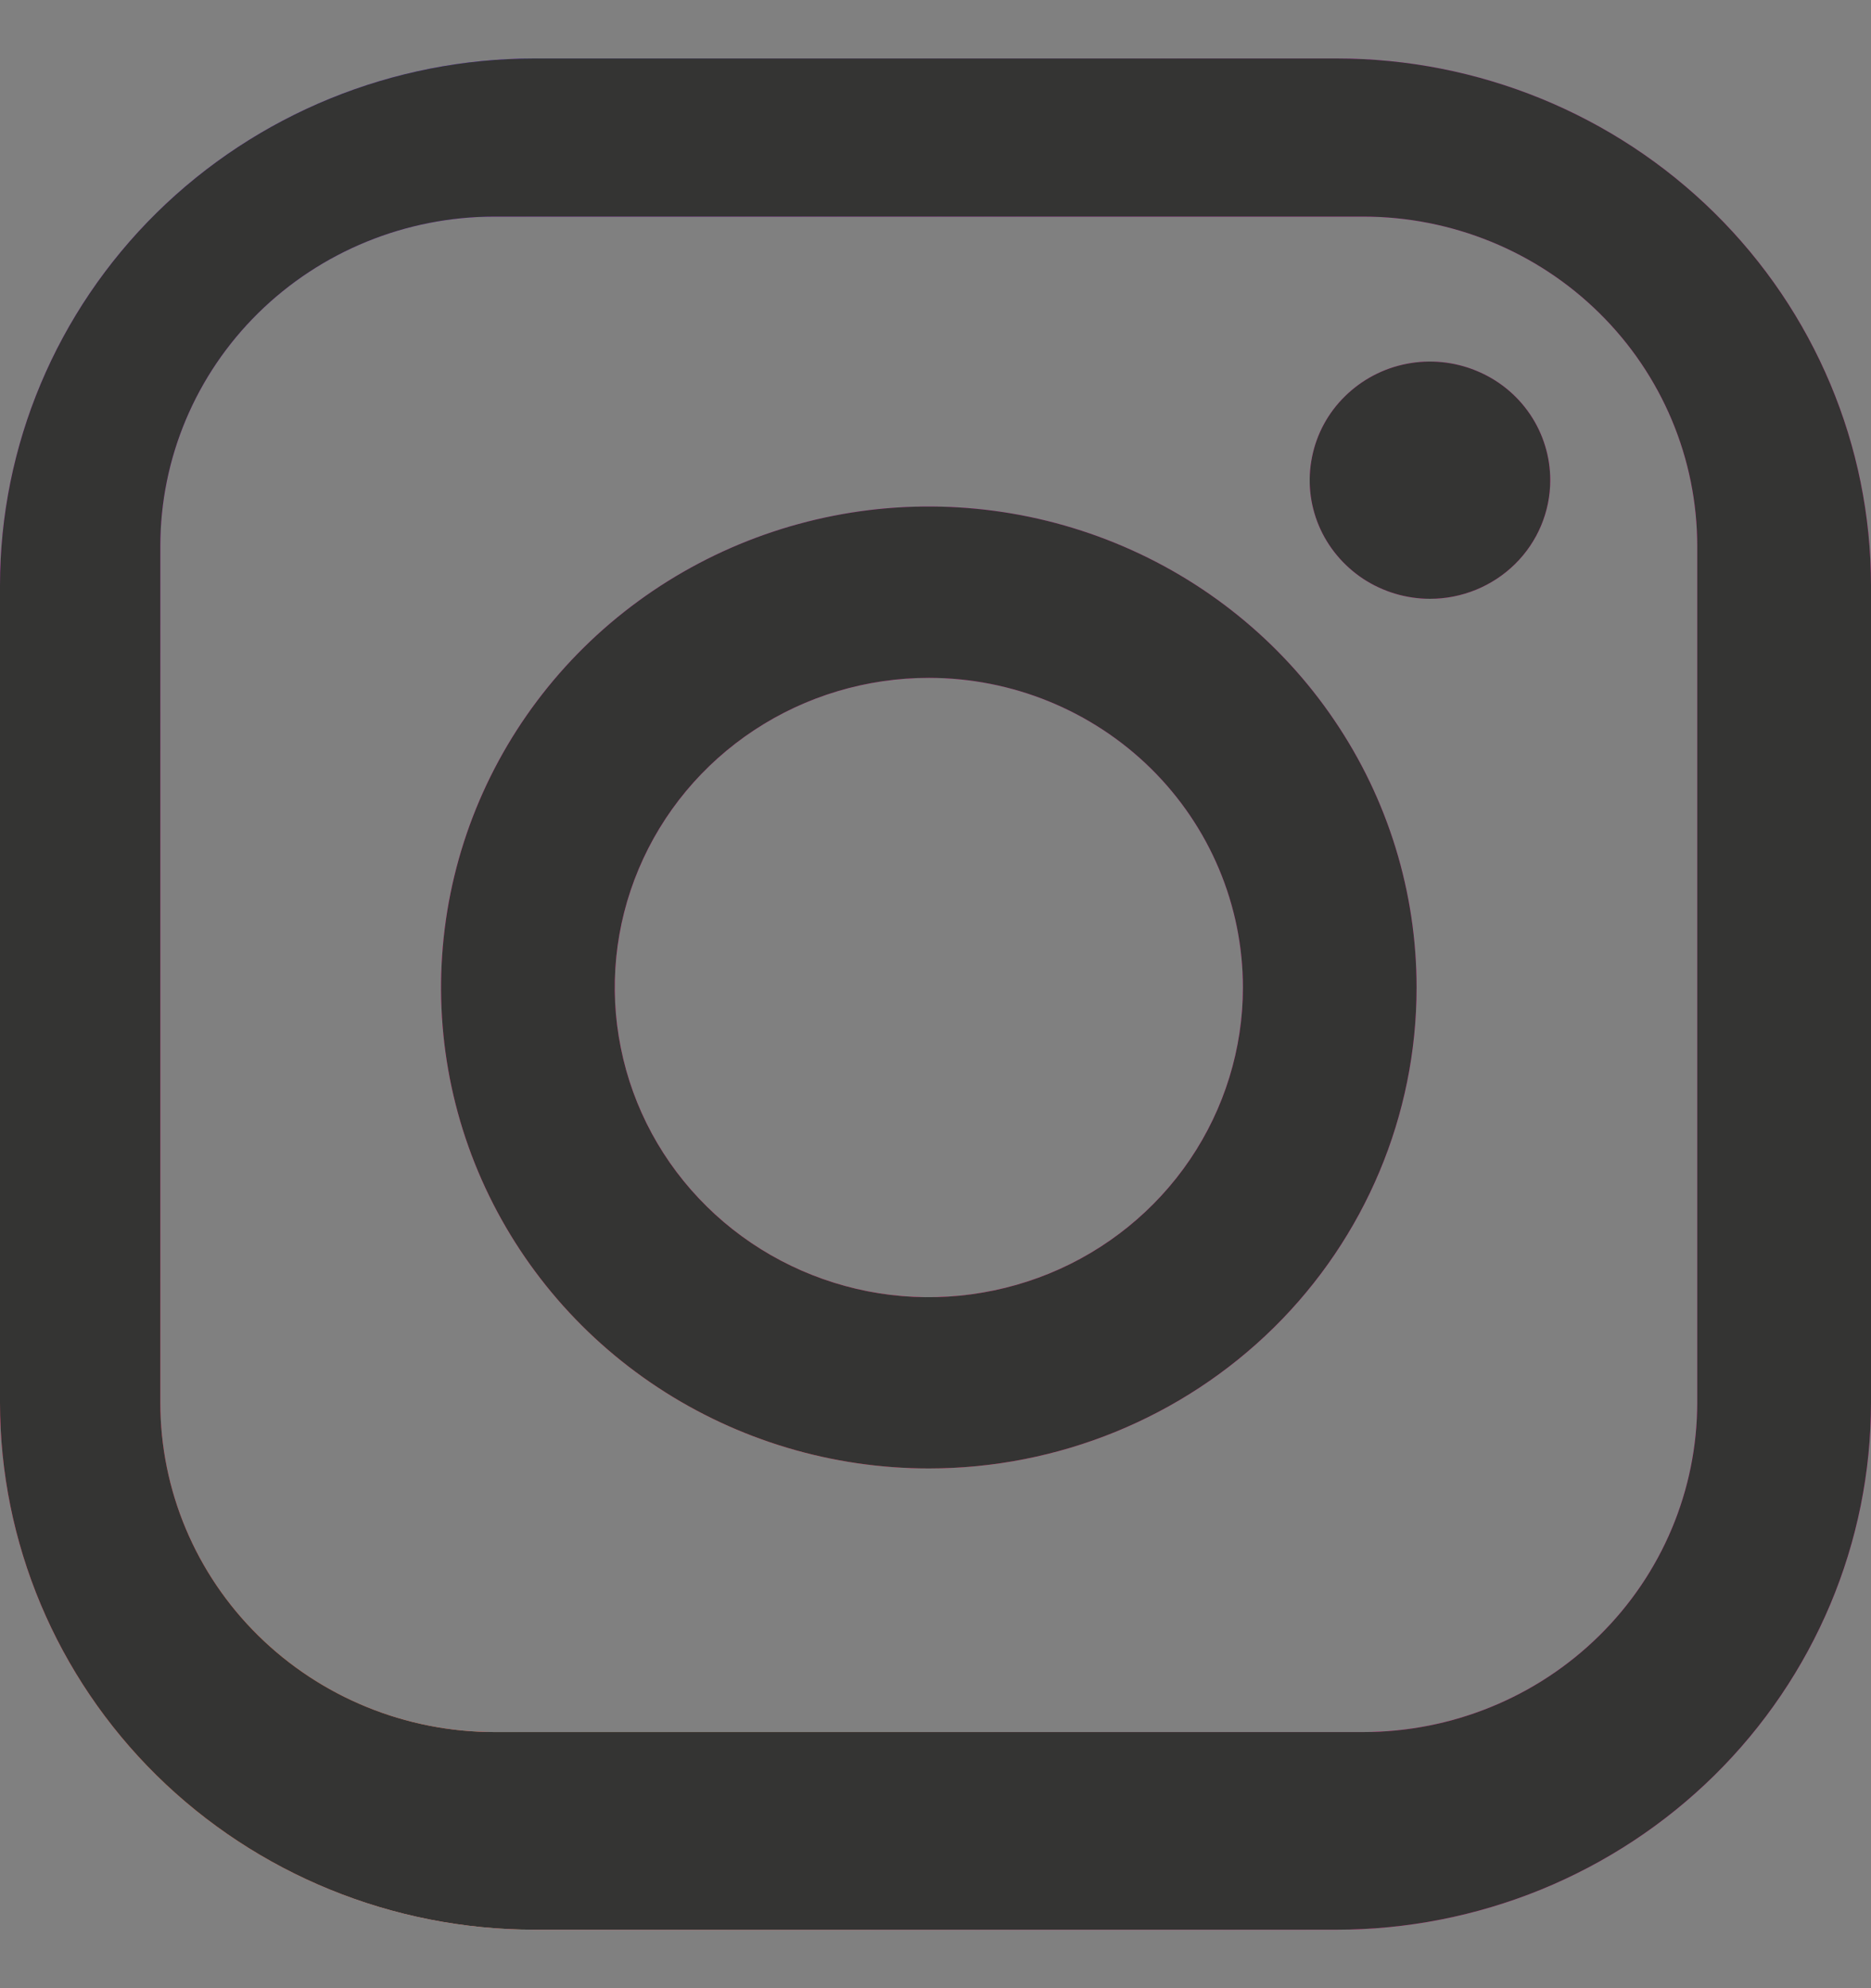 <svg width="16" height="17" viewBox="0 0 16 17" fill="none" xmlns="http://www.w3.org/2000/svg">
<rect x="0" y="0" width="16" height="17" fill="#808080" stroke="none"/>
<path fill-rule="evenodd" clip-rule="evenodd" d="M11.429 16.5H4.571C3.359 16.5 2.196 16.025 1.339 15.18C0.482 14.335 0 13.188 0 11.993V5.007C0 3.812 0.482 2.665 1.339 1.82C2.196 0.975 3.359 0.5 4.571 0.5H11.429C12.641 0.5 13.804 0.975 14.661 1.82C15.518 2.665 16 3.812 16 5.007V11.993C16 12.585 15.882 13.171 15.652 13.718C15.422 14.264 15.086 14.761 14.661 15.18C14.237 15.598 13.733 15.93 13.178 16.157C12.623 16.383 12.029 16.5 11.429 16.5ZM14.514 4.669C14.514 3.922 14.213 3.205 13.677 2.677C13.142 2.149 12.415 1.852 11.657 1.852H4.229C3.471 1.852 2.744 2.149 2.208 2.677C1.672 3.205 1.371 3.922 1.371 4.669V11.993C1.371 12.74 1.672 13.457 2.208 13.985C2.744 14.513 3.471 14.81 4.229 14.81H11.657C12.415 14.81 13.142 14.513 13.677 13.985C14.213 13.457 14.514 12.74 14.514 11.993V4.669ZM12.229 5.12C12.025 5.12 11.826 5.06 11.657 4.949C11.488 4.837 11.356 4.679 11.278 4.494C11.2 4.308 11.18 4.105 11.22 3.908C11.259 3.711 11.357 3.53 11.501 3.389C11.645 3.247 11.828 3.15 12.028 3.111C12.227 3.072 12.434 3.092 12.622 3.169C12.81 3.245 12.971 3.375 13.084 3.542C13.197 3.709 13.257 3.905 13.257 4.106C13.257 4.375 13.149 4.633 12.956 4.823C12.763 5.013 12.501 5.12 12.229 5.12ZM7.943 12.556C7.118 12.556 6.311 12.315 5.625 11.863C4.939 11.411 4.405 10.769 4.089 10.018C3.773 9.266 3.691 8.439 3.852 7.641C4.013 6.844 4.41 6.111 4.993 5.536C5.577 4.96 6.32 4.569 7.129 4.41C7.938 4.251 8.777 4.333 9.539 4.644C10.301 4.955 10.953 5.482 11.411 6.159C11.87 6.835 12.114 7.63 12.114 8.444C12.114 9.534 11.675 10.581 10.893 11.352C10.11 12.123 9.049 12.556 7.943 12.556ZM7.943 5.796C7.412 5.796 6.892 5.951 6.451 6.242C6.009 6.533 5.665 6.947 5.462 7.43C5.258 7.914 5.205 8.447 5.309 8.96C5.412 9.474 5.668 9.946 6.044 10.316C6.419 10.686 6.898 10.938 7.419 11.041C7.94 11.143 8.48 11.09 8.971 10.89C9.461 10.69 9.881 10.35 10.176 9.915C10.471 9.479 10.629 8.967 10.629 8.444C10.629 7.741 10.346 7.068 9.842 6.571C9.338 6.075 8.655 5.796 7.943 5.796Z" fill="#FF20A7"/>
<path fill-rule="evenodd" clip-rule="evenodd" d="M11.429 16.5H4.571C3.359 16.5 2.196 16.025 1.339 15.18C0.482 14.335 0 13.188 0 11.993V5.007C0 3.812 0.482 2.665 1.339 1.82C2.196 0.975 3.359 0.5 4.571 0.5H11.429C12.641 0.5 13.804 0.975 14.661 1.82C15.518 2.665 16 3.812 16 5.007V11.993C16 12.585 15.882 13.171 15.652 13.718C15.422 14.264 15.086 14.761 14.661 15.18C14.237 15.598 13.733 15.93 13.178 16.157C12.623 16.383 12.029 16.5 11.429 16.5ZM14.514 4.669C14.514 3.922 14.213 3.205 13.677 2.677C13.142 2.149 12.415 1.852 11.657 1.852H4.229C3.471 1.852 2.744 2.149 2.208 2.677C1.672 3.205 1.371 3.922 1.371 4.669V11.993C1.371 12.74 1.672 13.457 2.208 13.985C2.744 14.513 3.471 14.81 4.229 14.81H11.657C12.415 14.81 13.142 14.513 13.677 13.985C14.213 13.457 14.514 12.74 14.514 11.993V4.669ZM12.229 5.12C12.025 5.12 11.826 5.06 11.657 4.949C11.488 4.837 11.356 4.679 11.278 4.494C11.2 4.308 11.18 4.105 11.22 3.908C11.259 3.711 11.357 3.53 11.501 3.389C11.645 3.247 11.828 3.15 12.028 3.111C12.227 3.072 12.434 3.092 12.622 3.169C12.81 3.245 12.971 3.375 13.084 3.542C13.197 3.709 13.257 3.905 13.257 4.106C13.257 4.375 13.149 4.633 12.956 4.823C12.763 5.013 12.501 5.12 12.229 5.12ZM7.943 12.556C7.118 12.556 6.311 12.315 5.625 11.863C4.939 11.411 4.405 10.769 4.089 10.018C3.773 9.266 3.691 8.439 3.852 7.641C4.013 6.844 4.41 6.111 4.993 5.536C5.577 4.96 6.32 4.569 7.129 4.41C7.938 4.251 8.777 4.333 9.539 4.644C10.301 4.955 10.953 5.482 11.411 6.159C11.87 6.835 12.114 7.63 12.114 8.444C12.114 9.534 11.675 10.581 10.893 11.352C10.11 12.123 9.049 12.556 7.943 12.556ZM7.943 5.796C7.412 5.796 6.892 5.951 6.451 6.242C6.009 6.533 5.665 6.947 5.462 7.43C5.258 7.914 5.205 8.447 5.309 8.96C5.412 9.474 5.668 9.946 6.044 10.316C6.419 10.686 6.898 10.938 7.419 11.041C7.94 11.143 8.48 11.09 8.971 10.89C9.461 10.69 9.881 10.35 10.176 9.915C10.471 9.479 10.629 8.967 10.629 8.444C10.629 7.741 10.346 7.068 9.842 6.571C9.338 6.075 8.655 5.796 7.943 5.796Z" fill="url(#paint0_radial_607:264)"/>
<path fill-rule="evenodd" clip-rule="evenodd" d="M11.429 16.5H4.571C3.359 16.5 2.196 16.025 1.339 15.18C0.482 14.335 0 13.188 0 11.993V5.007C0 3.812 0.482 2.665 1.339 1.82C2.196 0.975 3.359 0.5 4.571 0.5H11.429C12.641 0.5 13.804 0.975 14.661 1.82C15.518 2.665 16 3.812 16 5.007V11.993C16 12.585 15.882 13.171 15.652 13.718C15.422 14.264 15.086 14.761 14.661 15.18C14.237 15.598 13.733 15.93 13.178 16.157C12.623 16.383 12.029 16.5 11.429 16.5ZM14.514 4.669C14.514 3.922 14.213 3.205 13.677 2.677C13.142 2.149 12.415 1.852 11.657 1.852H4.229C3.471 1.852 2.744 2.149 2.208 2.677C1.672 3.205 1.371 3.922 1.371 4.669V11.993C1.371 12.74 1.672 13.457 2.208 13.985C2.744 14.513 3.471 14.81 4.229 14.81H11.657C12.415 14.81 13.142 14.513 13.677 13.985C14.213 13.457 14.514 12.74 14.514 11.993V4.669ZM12.229 5.12C12.025 5.12 11.826 5.06 11.657 4.949C11.488 4.837 11.356 4.679 11.278 4.494C11.2 4.308 11.18 4.105 11.22 3.908C11.259 3.711 11.357 3.53 11.501 3.389C11.645 3.247 11.828 3.15 12.028 3.111C12.227 3.072 12.434 3.092 12.622 3.169C12.81 3.245 12.971 3.375 13.084 3.542C13.197 3.709 13.257 3.905 13.257 4.106C13.257 4.375 13.149 4.633 12.956 4.823C12.763 5.013 12.501 5.12 12.229 5.12ZM7.943 12.556C7.118 12.556 6.311 12.315 5.625 11.863C4.939 11.411 4.405 10.769 4.089 10.018C3.773 9.266 3.691 8.439 3.852 7.641C4.013 6.844 4.41 6.111 4.993 5.536C5.577 4.96 6.32 4.569 7.129 4.41C7.938 4.251 8.777 4.333 9.539 4.644C10.301 4.955 10.953 5.482 11.411 6.159C11.87 6.835 12.114 7.63 12.114 8.444C12.114 9.534 11.675 10.581 10.893 11.352C10.11 12.123 9.049 12.556 7.943 12.556ZM7.943 5.796C7.412 5.796 6.892 5.951 6.451 6.242C6.009 6.533 5.665 6.947 5.462 7.43C5.258 7.914 5.205 8.447 5.309 8.96C5.412 9.474 5.668 9.946 6.044 10.316C6.419 10.686 6.898 10.938 7.419 11.041C7.94 11.143 8.48 11.09 8.971 10.89C9.461 10.69 9.881 10.35 10.176 9.915C10.471 9.479 10.629 8.967 10.629 8.444C10.629 7.741 10.346 7.068 9.842 6.571C9.338 6.075 8.655 5.796 7.943 5.796Z" fill="url(#paint1_radial_607:264)"/>
<path fill-rule="evenodd" clip-rule="evenodd" d="M11.429 16.5H4.571C3.359 16.5 2.196 16.025 1.339 15.18C0.482 14.335 0 13.188 0 11.993V5.007C0 3.812 0.482 2.665 1.339 1.82C2.196 0.975 3.359 0.5 4.571 0.5H11.429C12.641 0.5 13.804 0.975 14.661 1.82C15.518 2.665 16 3.812 16 5.007V11.993C16 12.585 15.882 13.171 15.652 13.718C15.422 14.264 15.086 14.761 14.661 15.18C14.237 15.598 13.733 15.93 13.178 16.157C12.623 16.383 12.029 16.5 11.429 16.5ZM14.514 4.669C14.514 3.922 14.213 3.205 13.677 2.677C13.142 2.149 12.415 1.852 11.657 1.852H4.229C3.471 1.852 2.744 2.149 2.208 2.677C1.672 3.205 1.371 3.922 1.371 4.669V11.993C1.371 12.74 1.672 13.457 2.208 13.985C2.744 14.513 3.471 14.81 4.229 14.81H11.657C12.415 14.81 13.142 14.513 13.677 13.985C14.213 13.457 14.514 12.74 14.514 11.993V4.669ZM12.229 5.12C12.025 5.12 11.826 5.06 11.657 4.949C11.488 4.837 11.356 4.679 11.278 4.494C11.2 4.308 11.18 4.105 11.22 3.908C11.259 3.711 11.357 3.53 11.501 3.389C11.645 3.247 11.828 3.15 12.028 3.111C12.227 3.072 12.434 3.092 12.622 3.169C12.81 3.245 12.971 3.375 13.084 3.542C13.197 3.709 13.257 3.905 13.257 4.106C13.257 4.375 13.149 4.633 12.956 4.823C12.763 5.013 12.501 5.12 12.229 5.12ZM7.943 12.556C7.118 12.556 6.311 12.315 5.625 11.863C4.939 11.411 4.405 10.769 4.089 10.018C3.773 9.266 3.691 8.439 3.852 7.641C4.013 6.844 4.41 6.111 4.993 5.536C5.577 4.96 6.32 4.569 7.129 4.41C7.938 4.251 8.777 4.333 9.539 4.644C10.301 4.955 10.953 5.482 11.411 6.159C11.87 6.835 12.114 7.63 12.114 8.444C12.114 9.534 11.675 10.581 10.893 11.352C10.11 12.123 9.049 12.556 7.943 12.556ZM7.943 5.796C7.412 5.796 6.892 5.951 6.451 6.242C6.009 6.533 5.665 6.947 5.462 7.43C5.258 7.914 5.205 8.447 5.309 8.96C5.412 9.474 5.668 9.946 6.044 10.316C6.419 10.686 6.898 10.938 7.419 11.041C7.94 11.143 8.48 11.09 8.971 10.89C9.461 10.69 9.881 10.35 10.176 9.915C10.471 9.479 10.629 8.967 10.629 8.444C10.629 7.741 10.346 7.068 9.842 6.571C9.338 6.075 8.655 5.796 7.943 5.796Z" fill="#343433"/>
<defs>
<radialGradient id="paint0_radial_607:264" cx="0" cy="0" r="1" gradientUnits="userSpaceOnUse" gradientTransform="translate(4 16) rotate(106.302) scale(11.044)">
<stop stop-color="#FFFCB2"/>
<stop offset="0.234" stop-color="#FFB21C" stop-opacity="0.818"/>
<stop offset="1" stop-color="#FF24BE" stop-opacity="0"/>
</radialGradient>
<radialGradient id="paint1_radial_607:264" cx="0" cy="0" r="1" gradientUnits="userSpaceOnUse" gradientTransform="translate(3.8 0.5) rotate(75.303) scale(6.306 14.789)">
<stop stop-color="#2E62DF"/>
<stop offset="1" stop-color="#6E48D8" stop-opacity="0"/>
</radialGradient>
</defs>
</svg>
